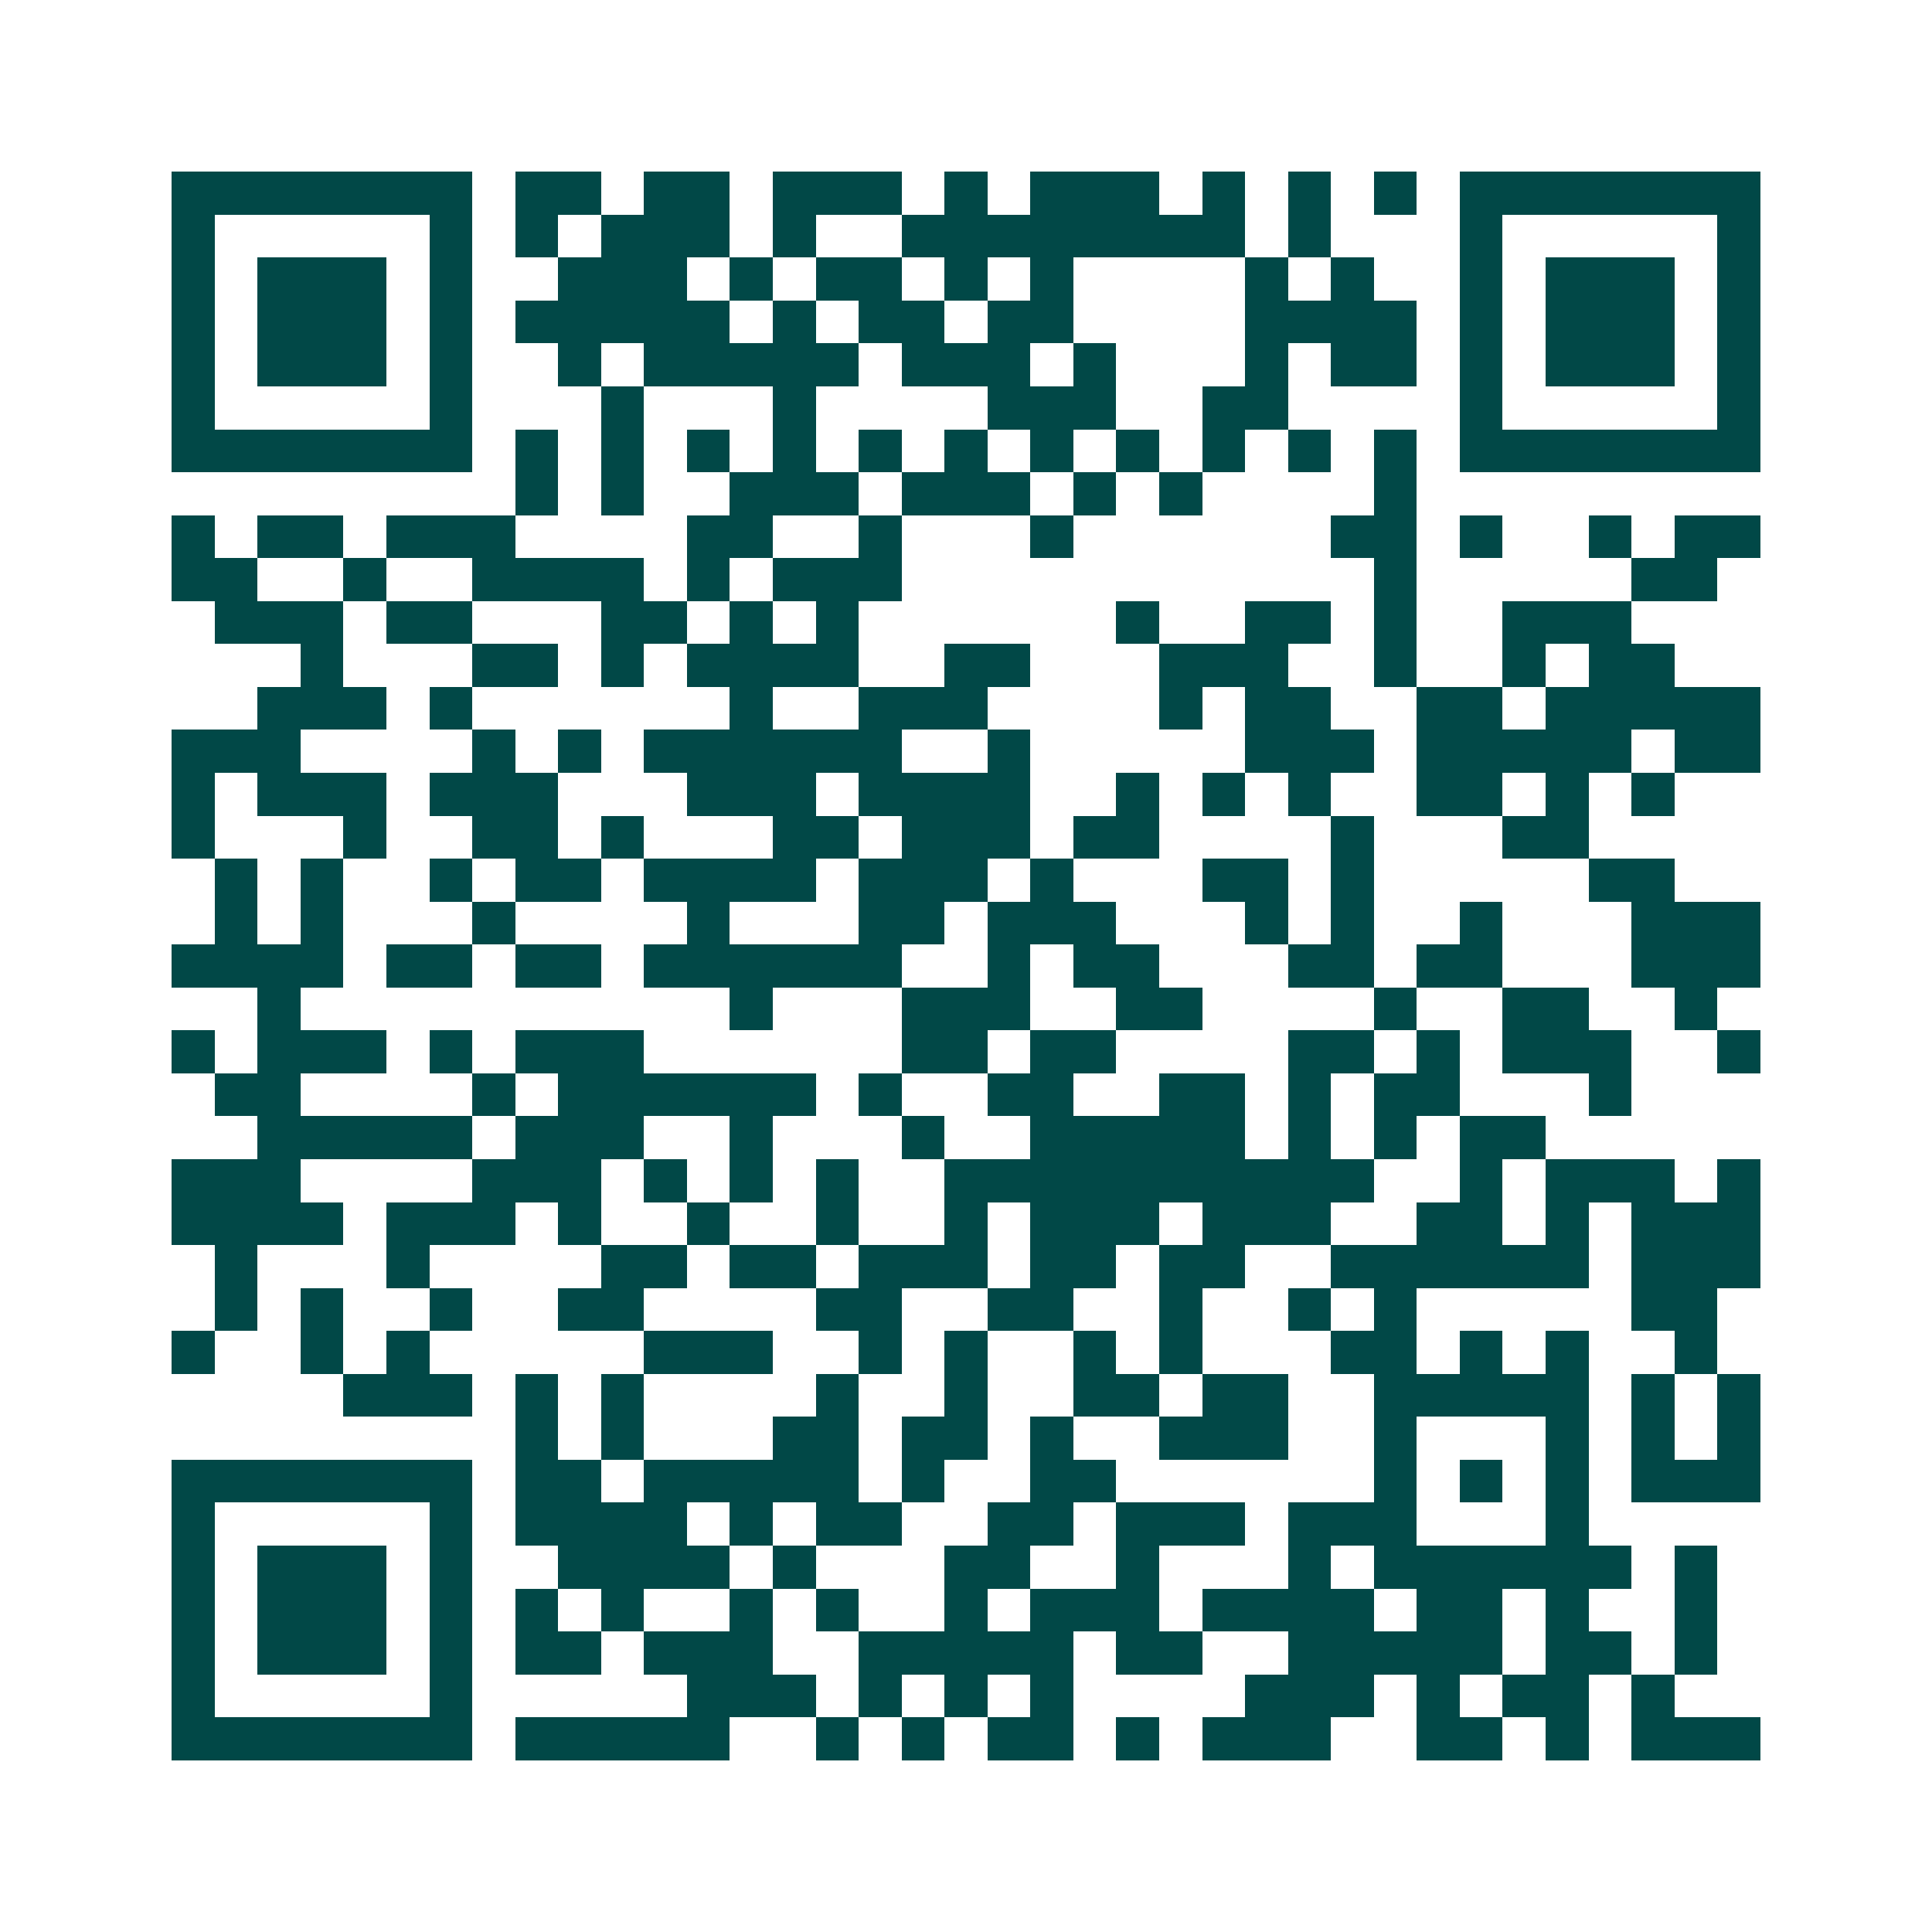 <svg xmlns="http://www.w3.org/2000/svg" width="200" height="200" viewBox="0 0 45 45" shape-rendering="crispEdges"><path fill="#ffffff" d="M0 0h45v45H0z"/><path stroke="#014847" d="M4 4.5h7m1 0h2m1 0h2m1 0h3m1 0h1m1 0h3m1 0h1m1 0h1m1 0h1m1 0h7M4 5.5h1m5 0h1m1 0h1m1 0h3m1 0h1m2 0h8m1 0h1m3 0h1m5 0h1M4 6.5h1m1 0h3m1 0h1m2 0h3m1 0h1m1 0h2m1 0h1m1 0h1m4 0h1m1 0h1m2 0h1m1 0h3m1 0h1M4 7.5h1m1 0h3m1 0h1m1 0h5m1 0h1m1 0h2m1 0h2m4 0h4m1 0h1m1 0h3m1 0h1M4 8.5h1m1 0h3m1 0h1m2 0h1m1 0h5m1 0h3m1 0h1m3 0h1m1 0h2m1 0h1m1 0h3m1 0h1M4 9.5h1m5 0h1m3 0h1m3 0h1m4 0h3m2 0h2m4 0h1m5 0h1M4 10.5h7m1 0h1m1 0h1m1 0h1m1 0h1m1 0h1m1 0h1m1 0h1m1 0h1m1 0h1m1 0h1m1 0h1m1 0h7M12 11.5h1m1 0h1m2 0h3m1 0h3m1 0h1m1 0h1m4 0h1M4 12.5h1m1 0h2m1 0h3m4 0h2m2 0h1m3 0h1m6 0h2m1 0h1m2 0h1m1 0h2M4 13.5h2m2 0h1m2 0h4m1 0h1m1 0h3m11 0h1m5 0h2M5 14.5h3m1 0h2m3 0h2m1 0h1m1 0h1m6 0h1m2 0h2m1 0h1m2 0h3M7 15.5h1m3 0h2m1 0h1m1 0h4m2 0h2m3 0h3m2 0h1m2 0h1m1 0h2M6 16.5h3m1 0h1m6 0h1m2 0h3m4 0h1m1 0h2m2 0h2m1 0h5M4 17.5h3m4 0h1m1 0h1m1 0h6m2 0h1m5 0h3m1 0h5m1 0h2M4 18.5h1m1 0h3m1 0h3m3 0h3m1 0h4m2 0h1m1 0h1m1 0h1m2 0h2m1 0h1m1 0h1M4 19.5h1m3 0h1m2 0h2m1 0h1m3 0h2m1 0h3m1 0h2m4 0h1m3 0h2M5 20.5h1m1 0h1m2 0h1m1 0h2m1 0h4m1 0h3m1 0h1m3 0h2m1 0h1m5 0h2M5 21.5h1m1 0h1m3 0h1m4 0h1m3 0h2m1 0h3m3 0h1m1 0h1m2 0h1m3 0h3M4 22.5h4m1 0h2m1 0h2m1 0h6m2 0h1m1 0h2m3 0h2m1 0h2m3 0h3M6 23.5h1m10 0h1m3 0h3m2 0h2m4 0h1m2 0h2m2 0h1M4 24.5h1m1 0h3m1 0h1m1 0h3m6 0h2m1 0h2m4 0h2m1 0h1m1 0h3m2 0h1M5 25.5h2m4 0h1m1 0h6m1 0h1m2 0h2m2 0h2m1 0h1m1 0h2m3 0h1M6 26.5h5m1 0h3m2 0h1m3 0h1m2 0h5m1 0h1m1 0h1m1 0h2M4 27.5h3m4 0h3m1 0h1m1 0h1m1 0h1m2 0h10m2 0h1m1 0h3m1 0h1M4 28.5h4m1 0h3m1 0h1m2 0h1m2 0h1m2 0h1m1 0h3m1 0h3m2 0h2m1 0h1m1 0h3M5 29.5h1m3 0h1m4 0h2m1 0h2m1 0h3m1 0h2m1 0h2m2 0h6m1 0h3M5 30.5h1m1 0h1m2 0h1m2 0h2m4 0h2m2 0h2m2 0h1m2 0h1m1 0h1m5 0h2M4 31.5h1m2 0h1m1 0h1m5 0h3m2 0h1m1 0h1m2 0h1m1 0h1m3 0h2m1 0h1m1 0h1m2 0h1M8 32.5h3m1 0h1m1 0h1m4 0h1m2 0h1m2 0h2m1 0h2m2 0h5m1 0h1m1 0h1M12 33.5h1m1 0h1m3 0h2m1 0h2m1 0h1m2 0h3m2 0h1m3 0h1m1 0h1m1 0h1M4 34.5h7m1 0h2m1 0h5m1 0h1m2 0h2m6 0h1m1 0h1m1 0h1m1 0h3M4 35.5h1m5 0h1m1 0h4m1 0h1m1 0h2m2 0h2m1 0h3m1 0h3m3 0h1M4 36.5h1m1 0h3m1 0h1m2 0h4m1 0h1m3 0h2m2 0h1m3 0h1m1 0h6m1 0h1M4 37.5h1m1 0h3m1 0h1m1 0h1m1 0h1m2 0h1m1 0h1m2 0h1m1 0h3m1 0h4m1 0h2m1 0h1m2 0h1M4 38.5h1m1 0h3m1 0h1m1 0h2m1 0h3m2 0h5m1 0h2m2 0h5m1 0h2m1 0h1M4 39.5h1m5 0h1m5 0h3m1 0h1m1 0h1m1 0h1m4 0h3m1 0h1m1 0h2m1 0h1M4 40.5h7m1 0h5m2 0h1m1 0h1m1 0h2m1 0h1m1 0h3m2 0h2m1 0h1m1 0h3"/></svg>
